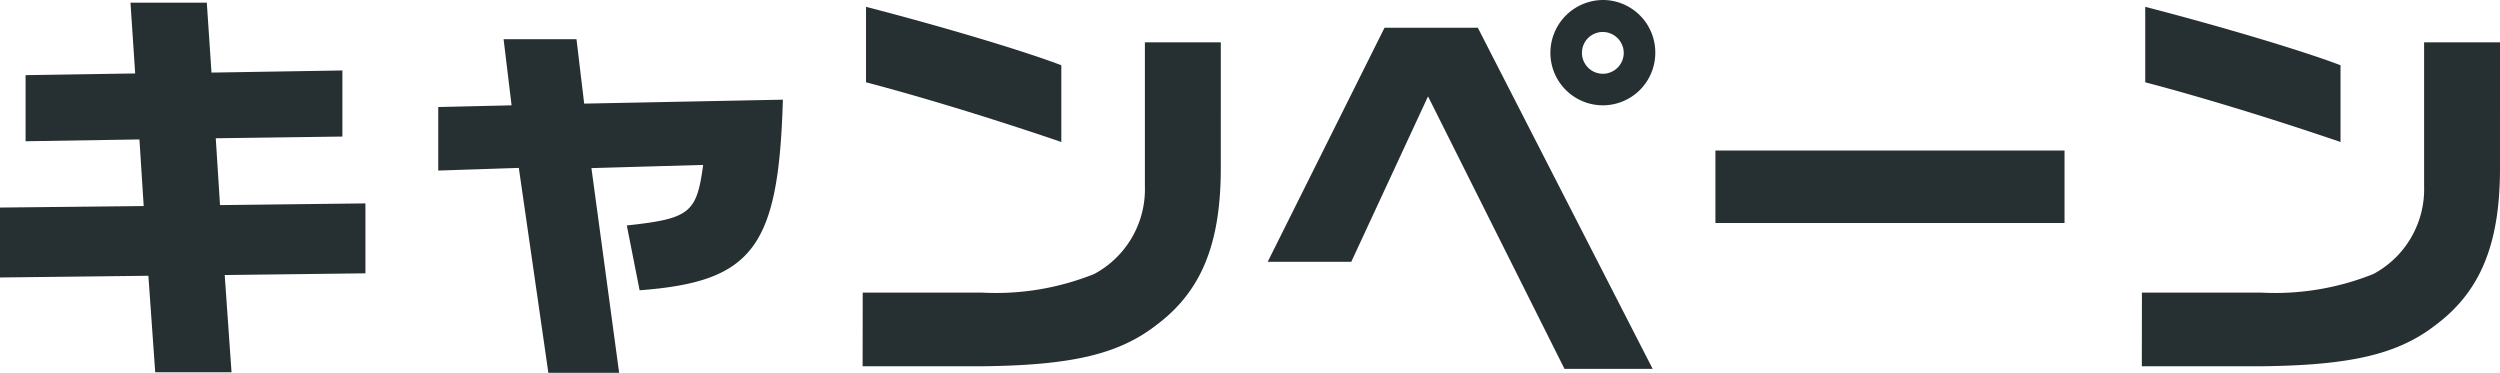 <svg xmlns="http://www.w3.org/2000/svg" width="93.808" height="13.984"><path fill="#262f31" d="M5.824 13.968h2.864l-.256-3.648 5.28-.064V7.632l-5.456.064-.16-2.508 4.752-.064v-2.48l-4.912.08L7.76.1H4.896l.176 2.656L.96 2.82V5.3l4.272-.068.16 2.5L0 7.788v2.624l5.568-.064Zm14.752.02h2.656l-1.04-7.68 4.192-.12c-.24 1.808-.5 2.016-2.864 2.272l.48 2.432c4.256-.32 5.216-1.6 5.376-7.152l-7.456.148-.288-2.416h-2.736l.3 2.48-2.752.064V6.4l3.024-.1Zm19.248-8.66v-2.88C38.4 1.904 35.344.992 32.496.256v2.832c2.08.544 4.848 1.392 7.328 2.24m-7.456 8.416H36.8c3.392-.032 5.168-.448 6.576-1.536 1.68-1.248 2.416-3.008 2.432-5.808V1.588H42.96V6.98a3.61 3.61 0 0 1-1.9 3.3 9.9 9.9 0 0 1-4.208.7h-4.48Zm27.776-9.792a1.97 1.97 0 0 0 1.968-1.984A1.97 1.97 0 0 0 60.176 0a1.984 1.984 0 0 0-2 1.968 1.97 1.97 0 0 0 1.968 1.984m-1.44 9.888h3.308l-6.56-12.8h-3.5l-4.384 8.784h3.136l2.88-6.208Zm1.44-11.072a.785.785 0 0 1-.784-.784.78.78 0 0 1 .768-.784.79.79 0 0 1 .8.784.785.785 0 0 1-.784.784m4.224 5.6h13.1v-2.72h-13.1Zm23.456-3.04v-2.88C86.4 1.904 83.344.992 80.496.256v2.832c2.08.544 4.848 1.392 7.328 2.24m-7.456 8.416H84.8c3.392-.032 5.168-.448 6.576-1.536 1.68-1.248 2.416-3.008 2.432-5.808V1.588H90.96V6.98a3.61 3.61 0 0 1-1.9 3.3 9.9 9.9 0 0 1-4.208.7h-4.48Z" data-name="Path 314"/></svg>